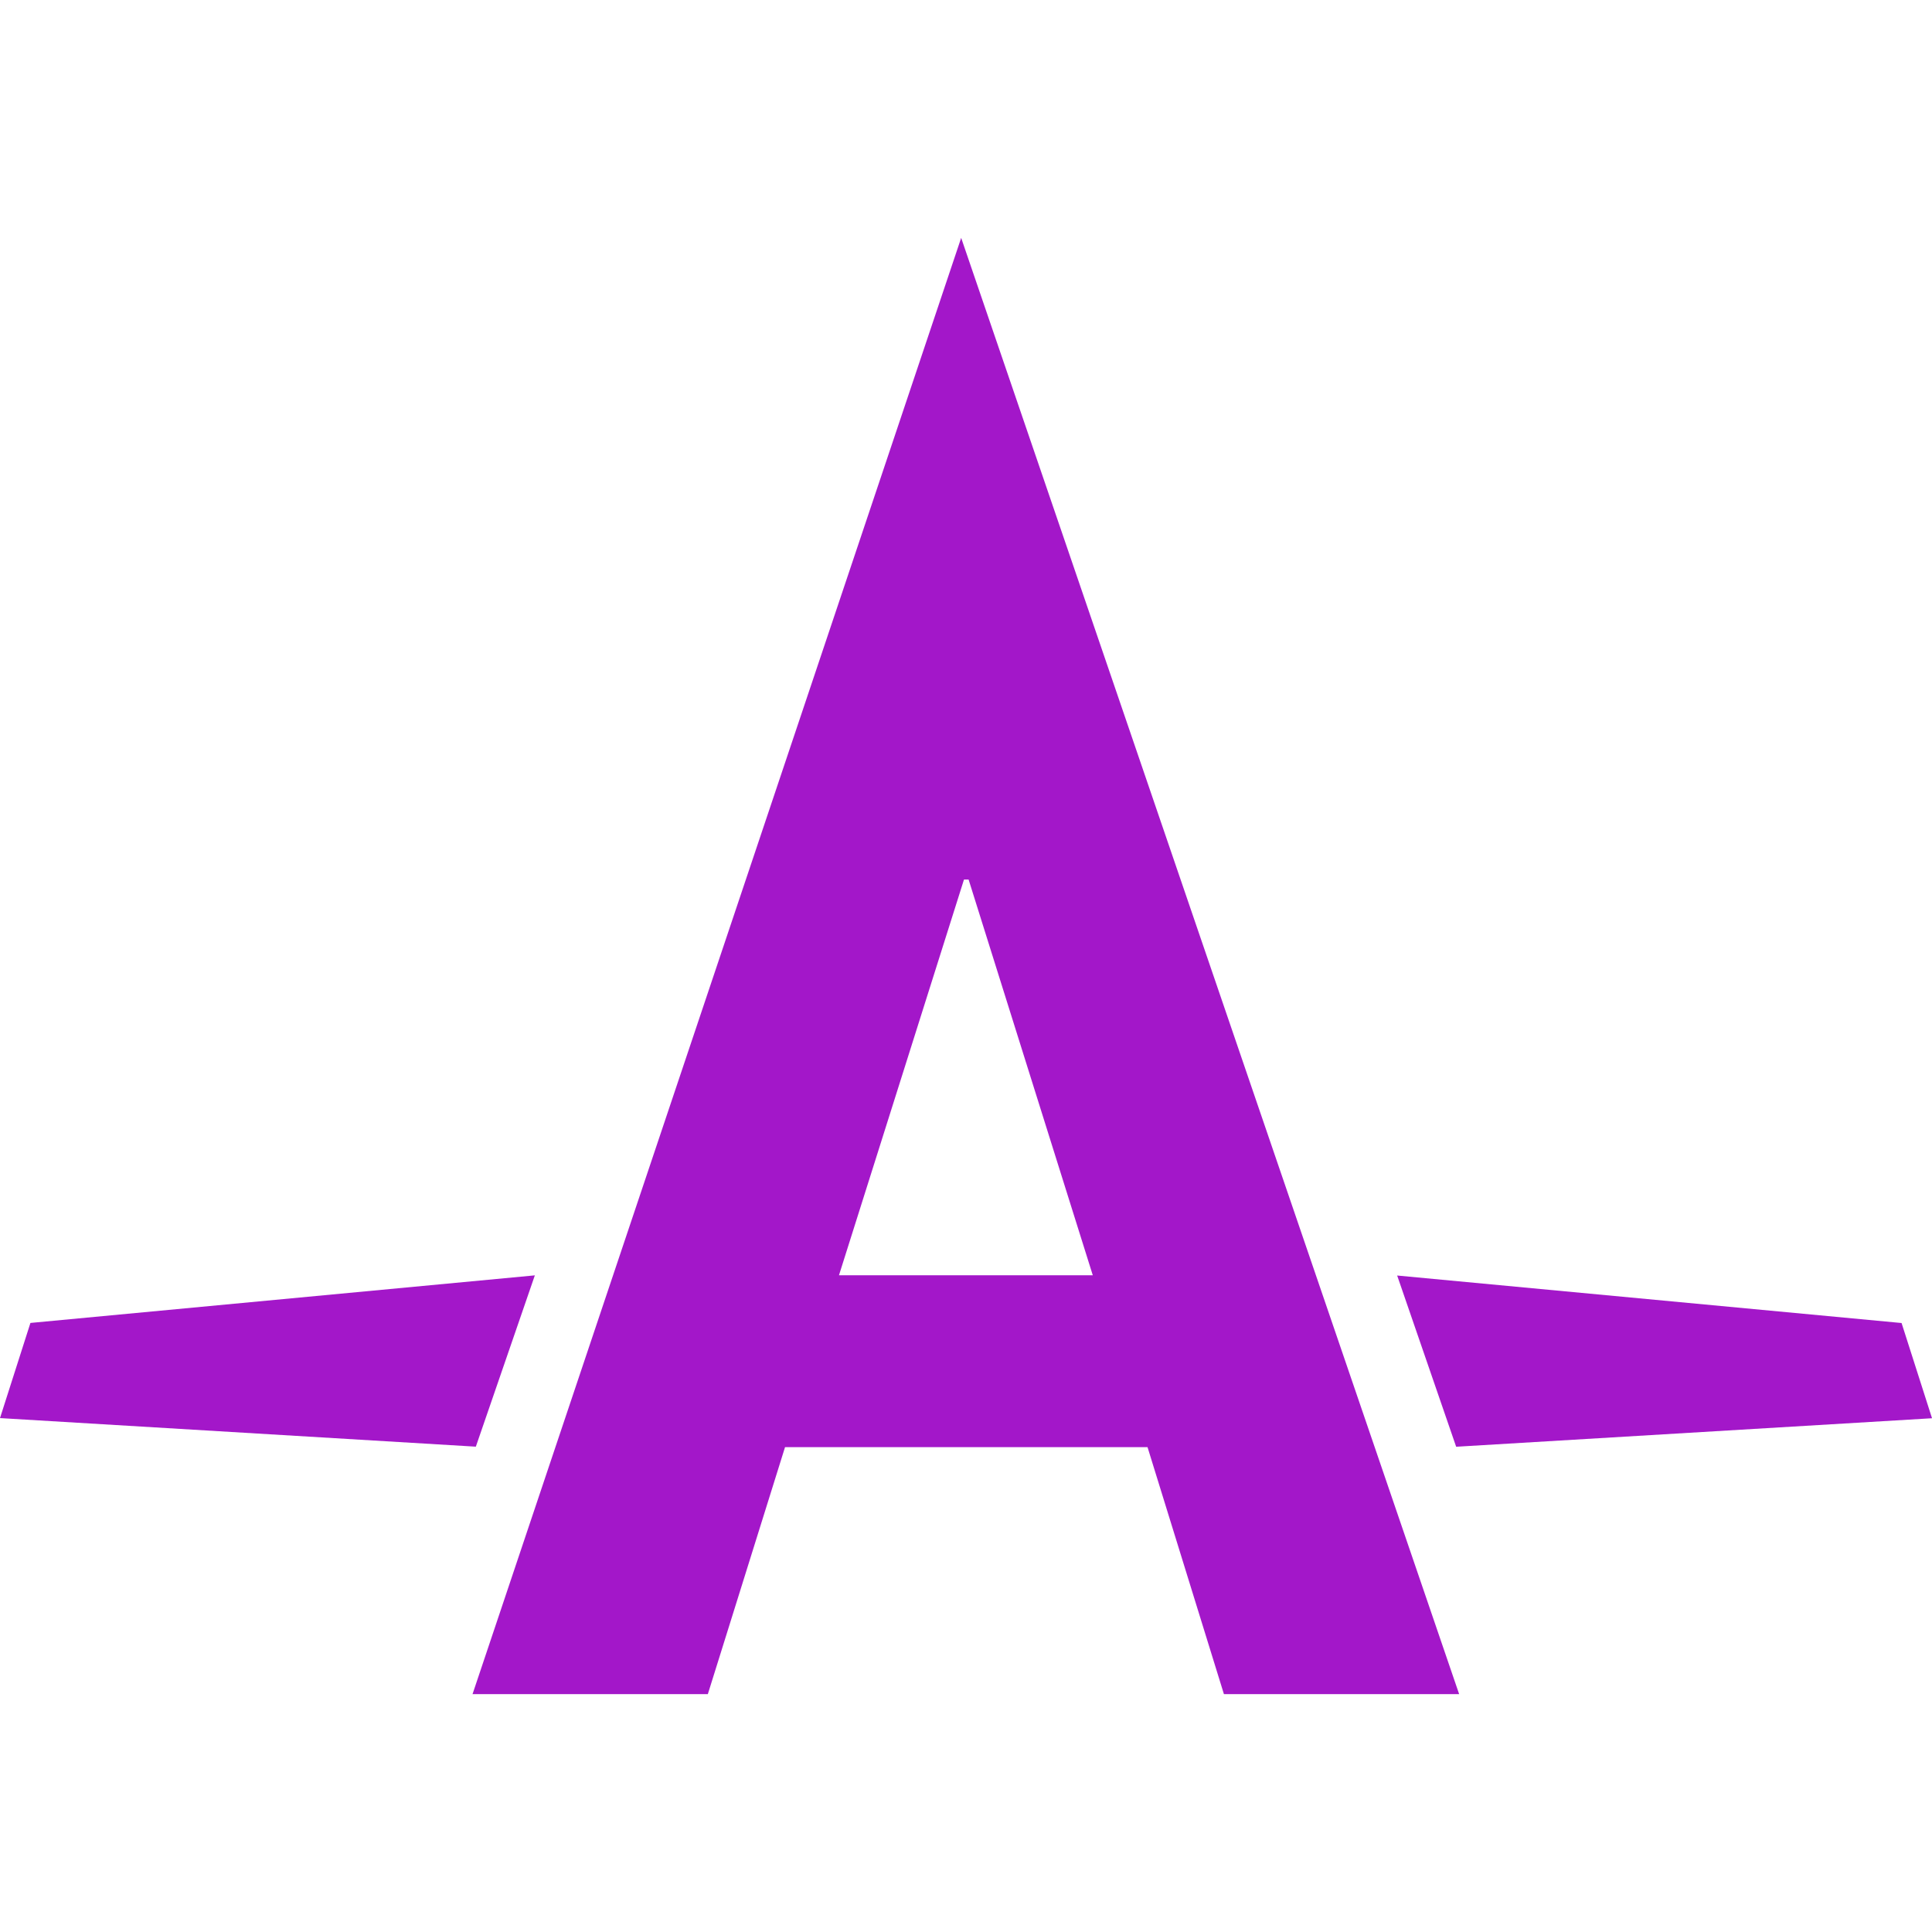 <svg role="img" width="32px" height="32px" viewBox="0 0 24 24" xmlns="http://www.w3.org/2000/svg"><title>Autoprefixer</title><path fill="#a317c9" d="M5.87 21.045h2.923l.959-3.068h4.503l.949 3.068h2.922L11.94 2.955l-6.07 18.09zm6.162-10.12 1.543 4.917h-3.153l1.553-4.916h.057zM24 17.617l-.378-1.182-6.266-.59.733 2.127 5.91-.354zM6.644 15.843l-6.266.591L0 17.616l5.911.355.733-2.128z"/></svg>